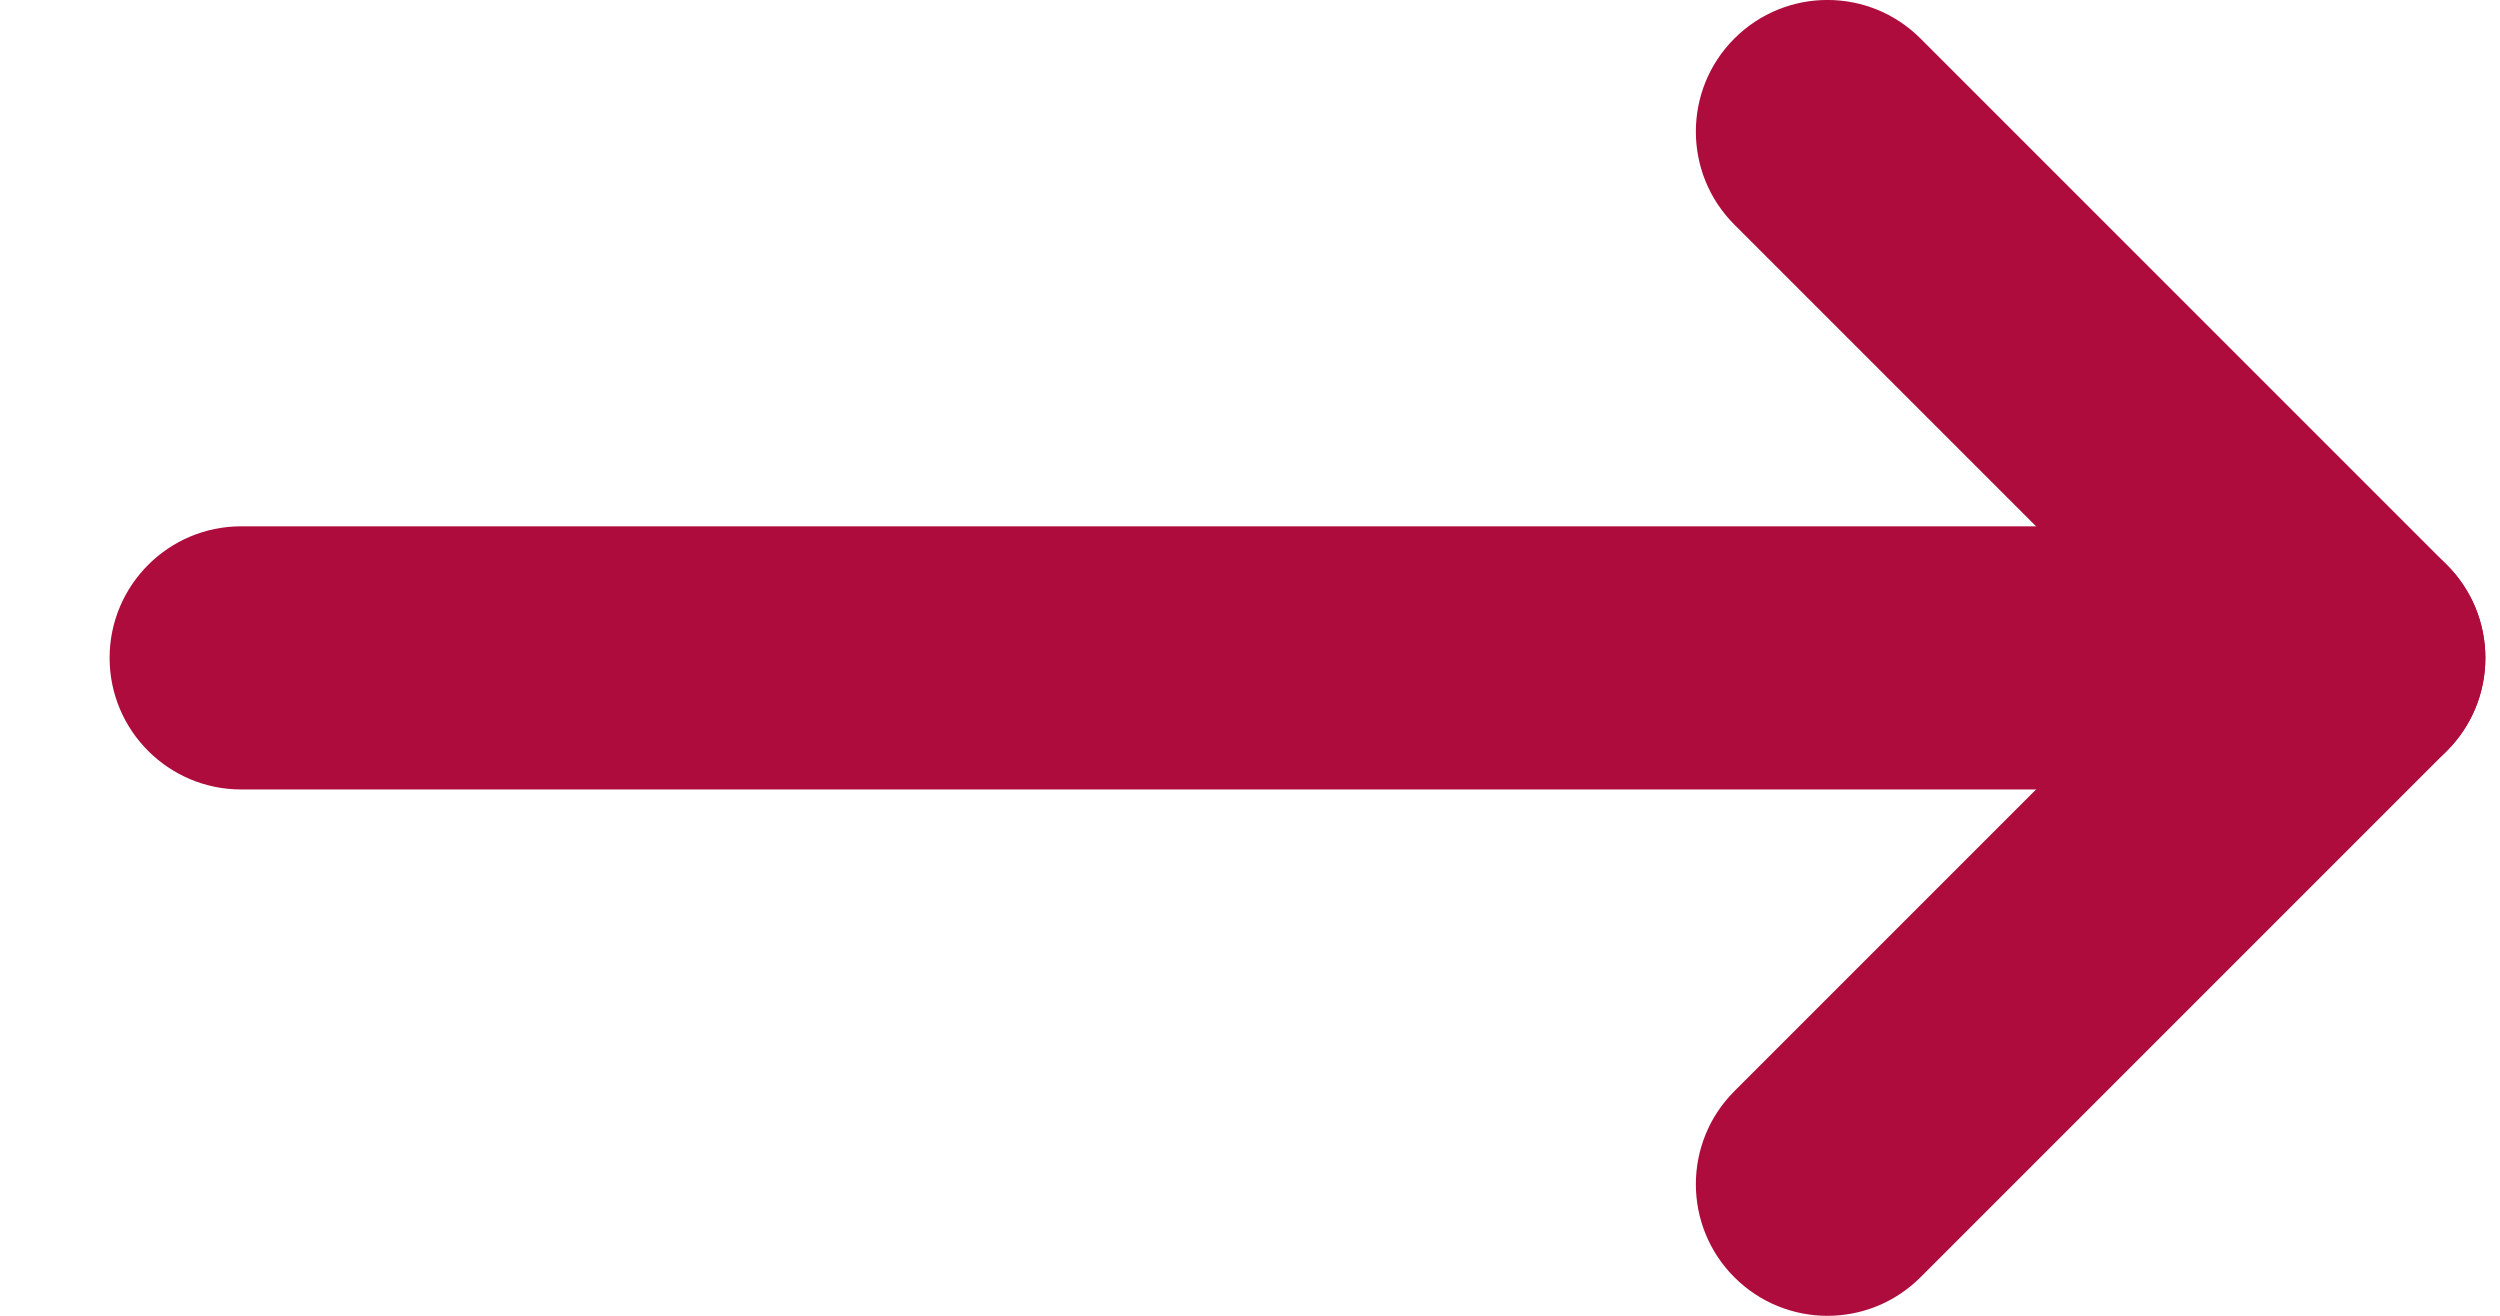 <svg width="19" height="10" viewBox="0 0 19 10" fill="none" xmlns="http://www.w3.org/2000/svg">
<path d="M1.833 6C1.281 6 0.833 5.552 0.833 5C0.833 4.448 1.281 4 1.833 4L17.889 4C18.441 4 18.889 4.448 18.889 5C18.889 5.552 18.441 6 17.889 6H1.833Z" fill="#AF0C3E"/>
<path d="M13.181 1.707C12.791 1.317 12.791 0.683 13.181 0.293C13.572 -0.098 14.205 -0.098 14.596 0.293L18.596 4.293C18.986 4.683 18.986 5.317 18.596 5.707L14.596 9.707C14.205 10.098 13.572 10.098 13.181 9.707C12.791 9.317 12.791 8.683 13.181 8.293L16.474 5L13.181 1.707Z" fill="#AF0C3E"/>
</svg>
